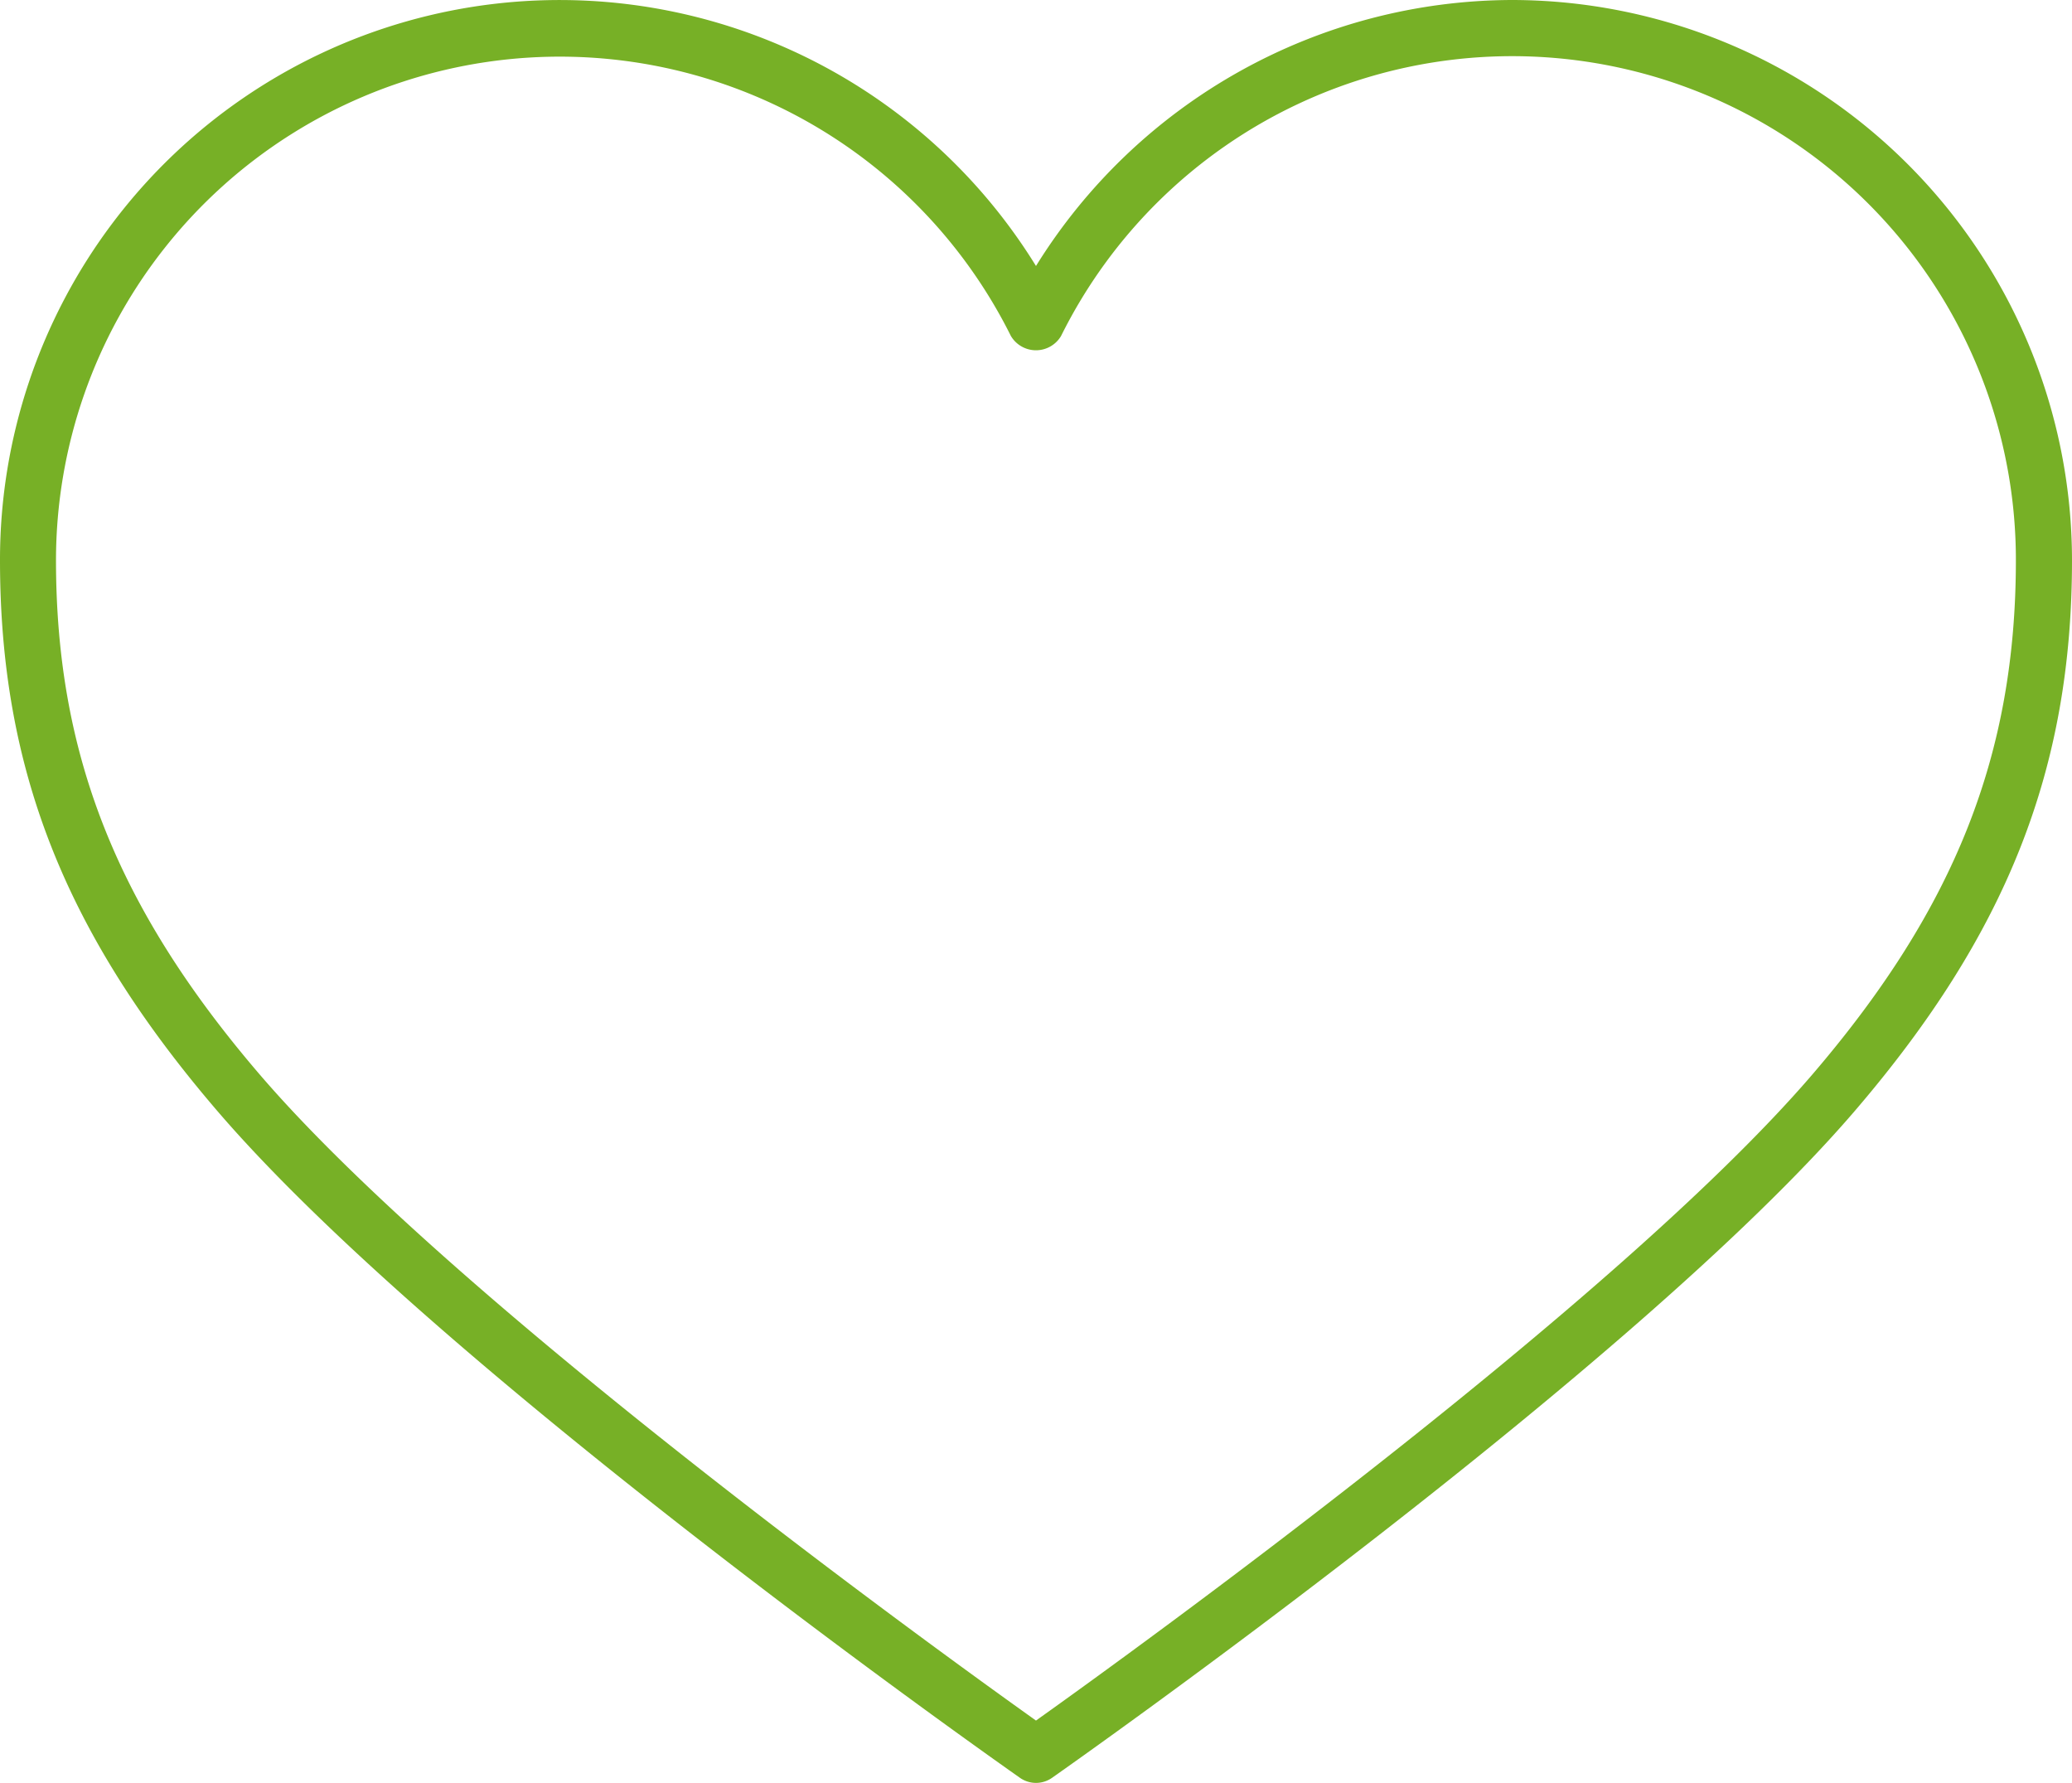 <?xml version="1.0" encoding="UTF-8"?><svg xmlns="http://www.w3.org/2000/svg" width="86.441" height="74.369" viewBox="0 0 86.441 74.369">
  <path id="heart" d="M63.078,0A23.446,23.446,0,0,0,43.22,11.095,23.347,23.347,0,0,0,0,23.362c0,8.7,2.705,15.559,9.044,22.953C18.253,57.062,41.562,73.463,42.55,74.157a1.164,1.164,0,0,0,1.341,0c.988-.694,24.3-17.094,33.509-27.841,6.336-7.394,9.041-14.258,9.041-22.953A23.389,23.389,0,0,0,63.078,0ZM75.626,44.8C67.461,54.32,47.171,68.956,43.22,71.769,39.27,68.956,18.98,54.32,10.817,44.8,4.871,37.861,2.336,31.45,2.336,23.362a21.02,21.02,0,0,1,39.837-9.347,1.217,1.217,0,0,0,2.093,0A21.012,21.012,0,0,1,84.1,23.362C84.1,31.45,81.569,37.861,75.626,44.8Z" fill="#77b026"/>
</svg>

